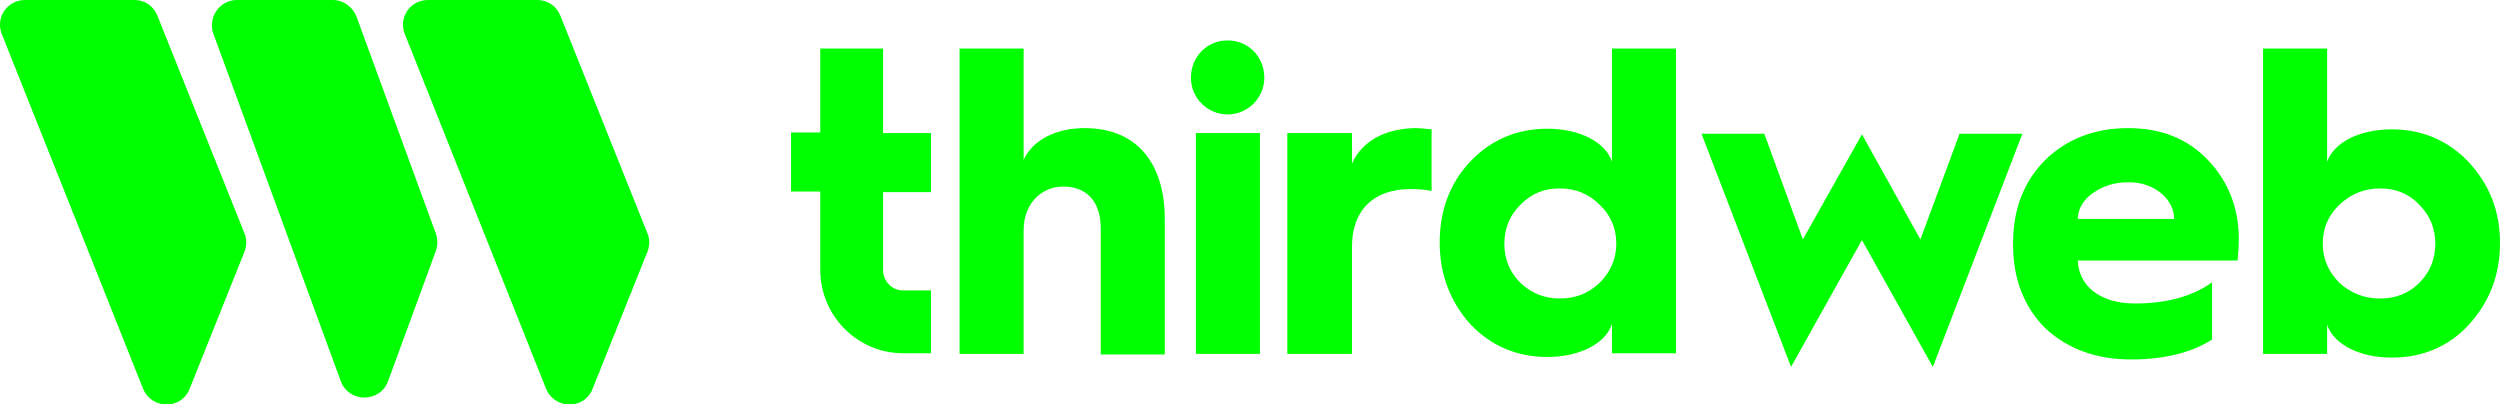 <svg version="1.1" id="Layer_1" xmlns:x="ns_extend;" xmlns:i="ns_ai;" xmlns:graph="ns_graphs;" xmlns="http://www.w3.org/2000/svg" xmlns:xlink="http://www.w3.org/1999/xlink" x="0px" y="0px" viewBox="0 0 402 65" style="enable-background:new 0 0 402 65;" xml:space="preserve">
 <style type="text/css">
  .st0{clip-path:url(#SVGID_2_);}
	.st1{fill:#00ff00;}
	.st2{fill-rule:evenodd;clip-rule:evenodd;fill:#00ff00;}
 </style>
 <g>
  <g>
   <g>
    <defs>
     <rect id="SVGID_1_" width="104.5" height="65">
     </rect>
    </defs>
    <clipPath id="SVGID_2_">
     <use href="#SVGID_1_" style="overflow:visible;">
     </use>
    </clipPath>
    <g class="st0">
     <path class="st1" d="M0.3,5.5C-0.8,2.8,1.2,0,4,0h17.6c1.7,0,3.1,1,3.7,2.5l14,35c0.4,0.9,0.4,2,0,3l-8.8,22
					c-1.3,3.4-6.1,3.4-7.5,0L0.3,5.5z">
     </path>
     <path class="st1" d="M34.3,5.4c-0.9-2.6,1-5.4,3.8-5.4h15.4c1.7,0,3.2,1.1,3.8,2.6l12.8,35c0.3,0.9,0.3,1.8,0,2.7l-7.7,21
					c-1.3,3.5-6.3,3.5-7.6,0L34.3,5.4z">
     </path>
     <path class="st1" d="M65.1,5.5C64,2.8,66,0,68.8,0h17.6c1.7,0,3.1,1,3.7,2.5l14,35c0.4,0.9,0.4,2,0,3l-8.8,22
					c-1.3,3.4-6.1,3.4-7.5,0L65.1,5.5z">
     </path>
    </g>
   </g>
  </g>
  <g>
   <path class="st2" d="M197.4,6.5c-3.3,0-5.9,2.6-5.9,6c0,3.3,2.7,5.9,5.9,5.9s5.9-2.6,5.9-5.9C203.3,9.1,200.7,6.5,197.4,6.5z
			 M202.6,21.4h-10.3v35.5h10.3V21.4z M132,7.8H142v13.6h7.7v9.5H142v12.5c0,1.8,1.4,3.3,3.2,3.3h4.5v10.1h-4.5
			c-7.3,0-13.3-6-13.3-13.4V30.8h-4.7v-9.5h4.7V7.8z M174.4,20.6c-4.7,0-8.4,2-9.8,5.1V7.8h-10.3v49.1h10.3V37c0-4.1,2.7-7,6.4-7
			c3.8,0,6,2.5,6,6.7v20.3h10.3V35.3C187.3,26.1,182.7,20.6,174.4,20.6z M217.4,21.4v4.9c1.6-3.6,5.3-5.6,10.1-5.7
			c0.7,0,1.6,0.1,2.7,0.2v9.9c-1-0.2-2.2-0.3-3.4-0.3c-5.9,0-9.4,3.4-9.4,9.2v17.3H207V21.4H217.4z M259.2,26
			c-1-3.1-5.1-5.3-10.4-5.3c-4.9,0-9.1,1.8-12.4,5.3c-3.3,3.5-4.9,7.9-4.9,13c0,5.1,1.7,9.5,4.9,13.1c3.3,3.5,7.5,5.3,12.4,5.3
			c5.3,0,9.4-2.2,10.4-5.3v4.7h10.3V7.8h-10.3V26z M257.2,45.5c-1.8,1.7-3.9,2.5-6.4,2.5c-2.5,0-4.6-0.9-6.3-2.5
			c-1.8-1.8-2.6-3.9-2.6-6.3c0-2.4,0.8-4.5,2.6-6.3c1.8-1.8,3.8-2.6,6.3-2.6c2.6,0,4.7,0.9,6.4,2.6c1.8,1.7,2.7,3.8,2.7,6.3
			C259.9,41.6,259,43.7,257.2,45.5z M299.4,21.6l9.4,16.9l6.3-17h10.1L310.8,59l-11.4-20.4L288,59l-14.4-37.5h10.1l6.2,17
			L299.4,21.6z M342.2,20.6c-5.3,0-9.8,1.7-13.3,5.1c-3.4,3.4-5.2,7.8-5.2,13.4v0.3c0,5.5,1.8,10,5.2,13.4c3.6,3.3,8.1,5,13.8,5
			c5.3,0,9.7-1.1,13-3.2v-9.2c-3.2,2.3-7.4,3.4-12.4,3.4c-5.5,0-9-2.7-9.2-6.9h25.7c0.1-1.1,0.2-2.2,0.2-3.4c0-5.1-1.7-9.3-4.9-12.7
			C351.8,22.3,347.5,20.6,342.2,20.6z M334.1,35.1c0.1-1.6,0.9-3,2.5-4.1c1.6-1.1,3.4-1.7,5.7-1.7c4.1,0,7.3,2.7,7.3,5.9H334.1z
			 M384.6,20.8c4.9,0,9.1,1.8,12.4,5.3c3.3,3.6,5,7.8,5,13c0,5.1-1.7,9.5-5,13.1c-3.2,3.5-7.4,5.3-12.4,5.3c-5.3,0-9.4-2.2-10.4-5.3
			v4.7h-10.3V7.8h10.3V26C375.3,22.9,379.4,20.8,384.6,20.8z M382.7,48c2.5,0,4.6-0.8,6.3-2.5c1.8-1.8,2.6-3.9,2.6-6.3
			c0-2.4-0.8-4.5-2.6-6.3c-1.7-1.8-3.8-2.6-6.3-2.6c-2.5,0-4.7,0.9-6.5,2.6c-1.8,1.7-2.7,3.8-2.7,6.3c0,2.4,0.9,4.5,2.7,6.3
			C378,47.1,380.1,48,382.7,48z">
   </path>
  </g>
 </g>
</svg>
